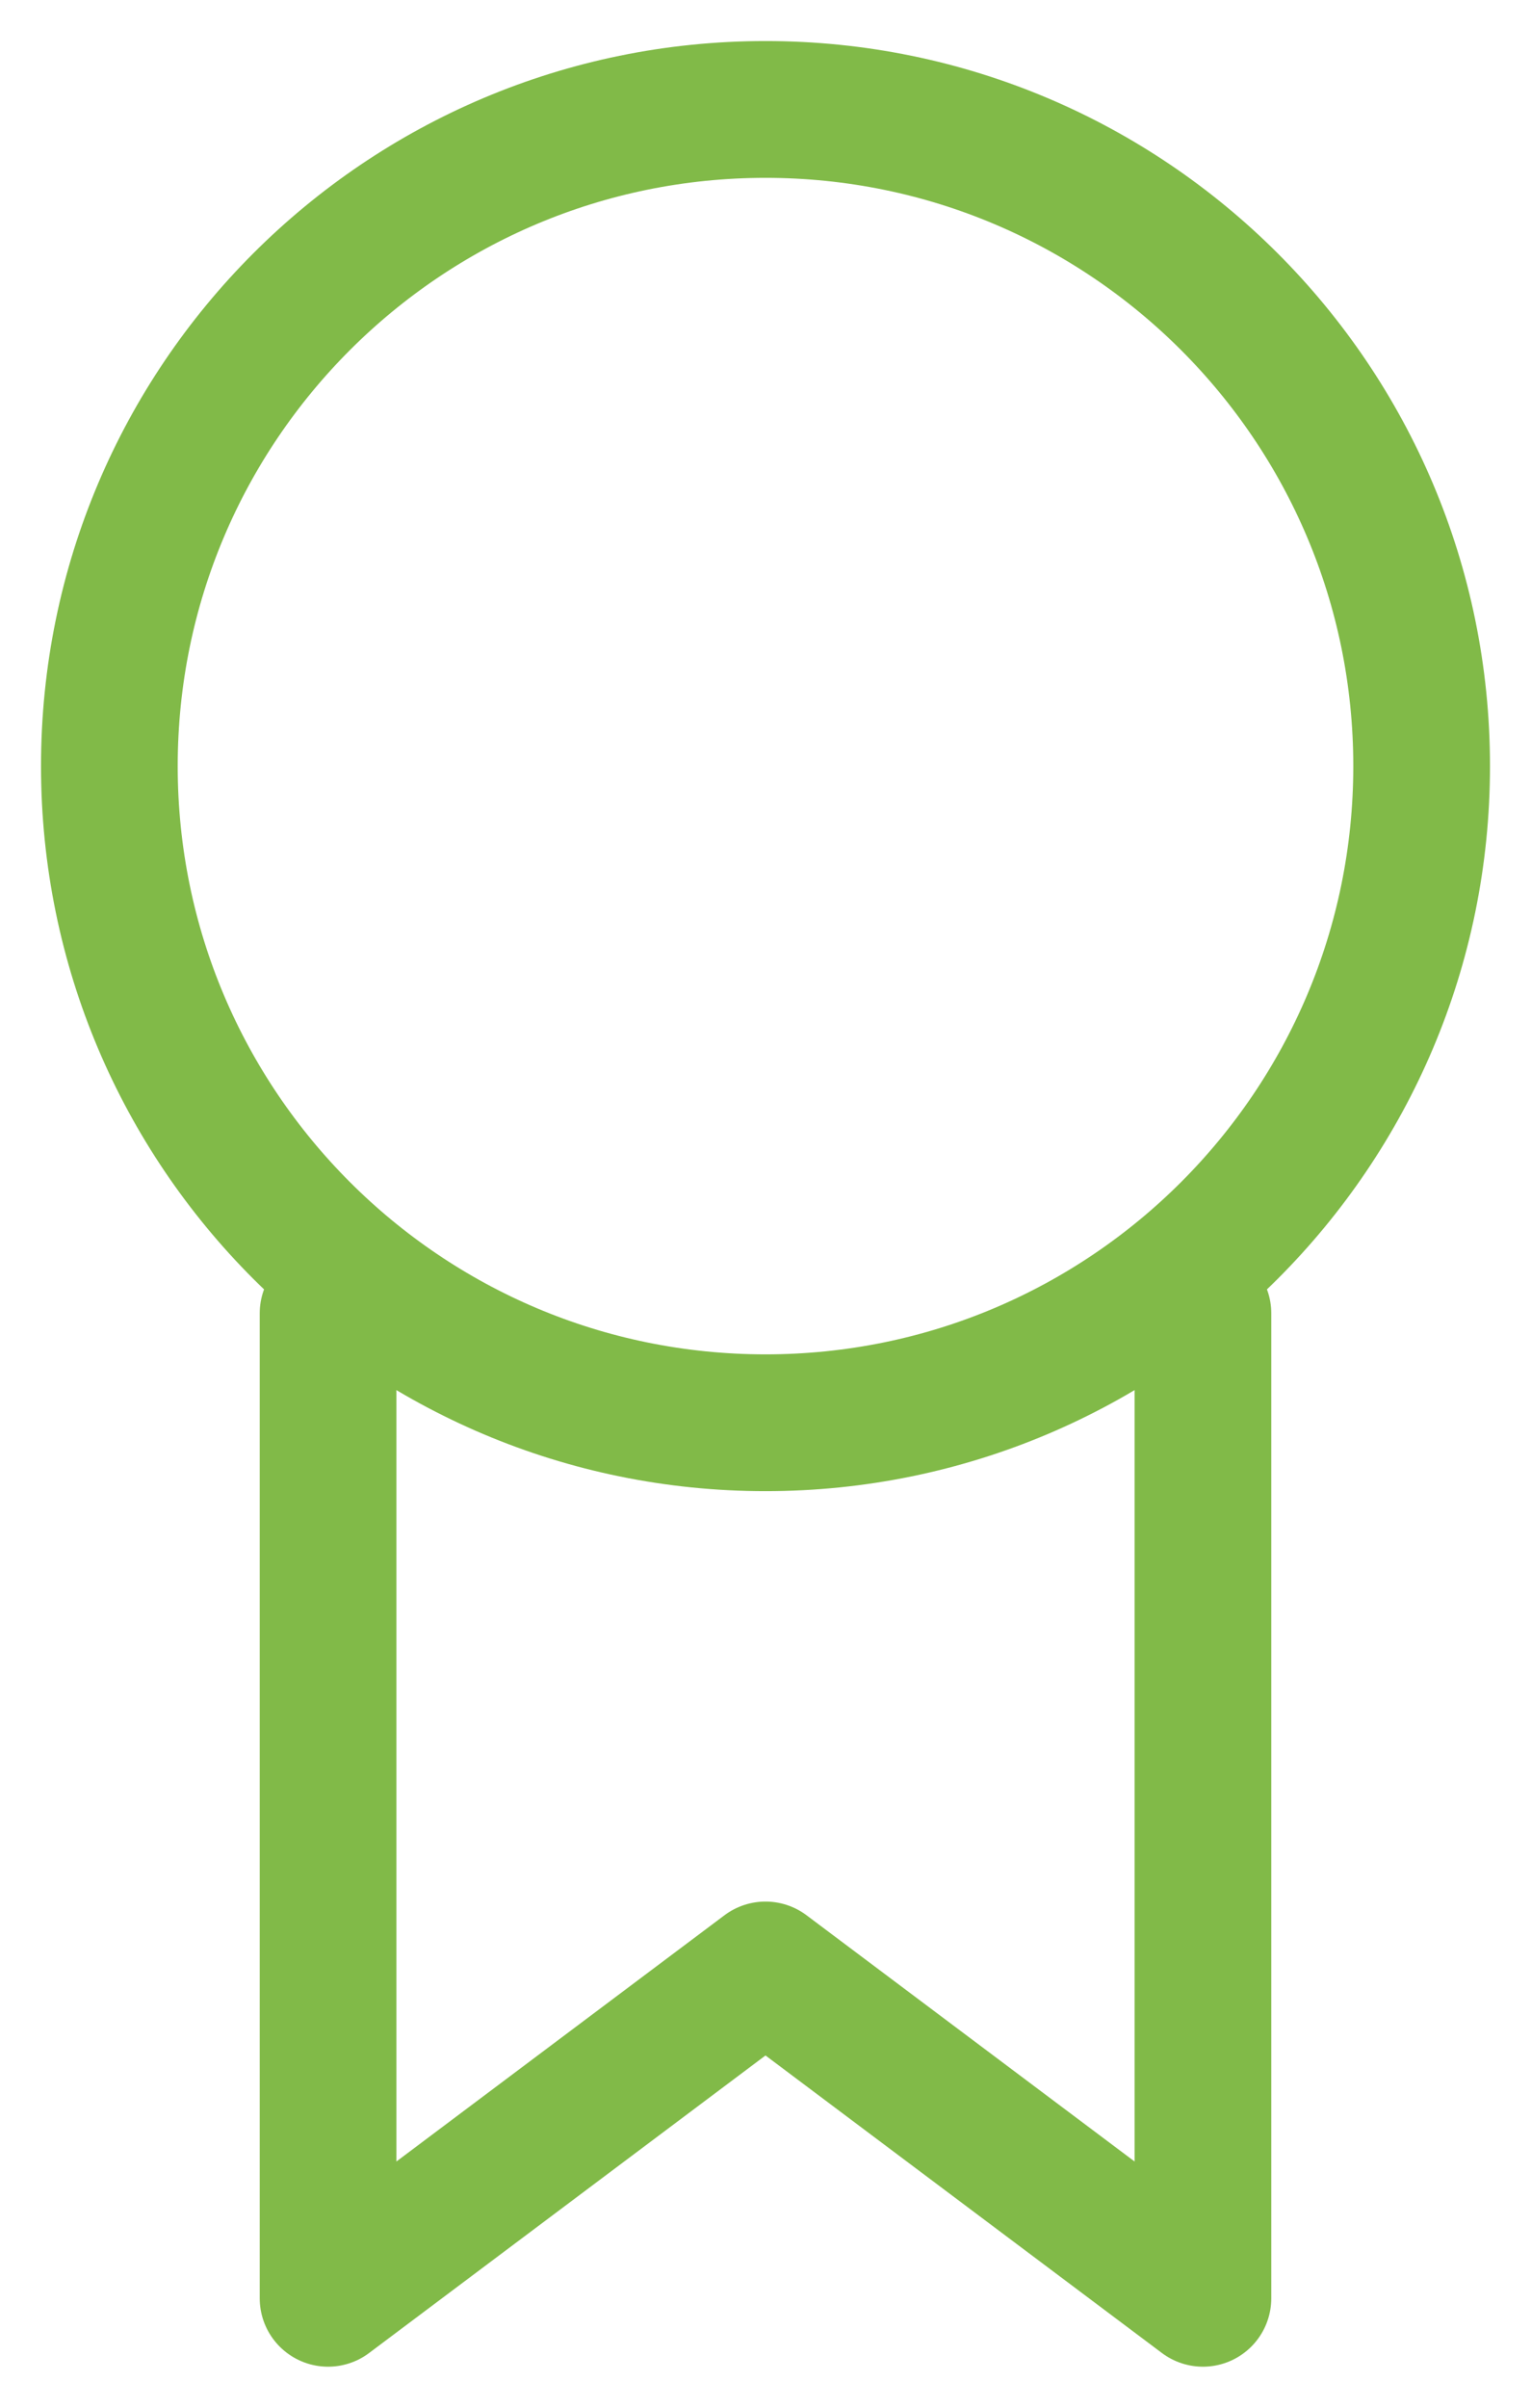<svg width="28" height="44" viewBox="0 0 28 44" fill="none" xmlns="http://www.w3.org/2000/svg">
<path d="M14 26C20.627 26 26 20.627 26 14C26 7.373 20.627 2 14 2C7.373 2 2 7.373 2 14C2 20.627 7.373 26 14 26Z" stroke="#81BA48" stroke-width="2.5" stroke-linecap="round" stroke-linejoin="round"/>
<path d="M6 24V42L14 36L22 42V24" stroke="#81BA48" stroke-width="2.5" stroke-linecap="round" stroke-linejoin="round"/>
</svg>
